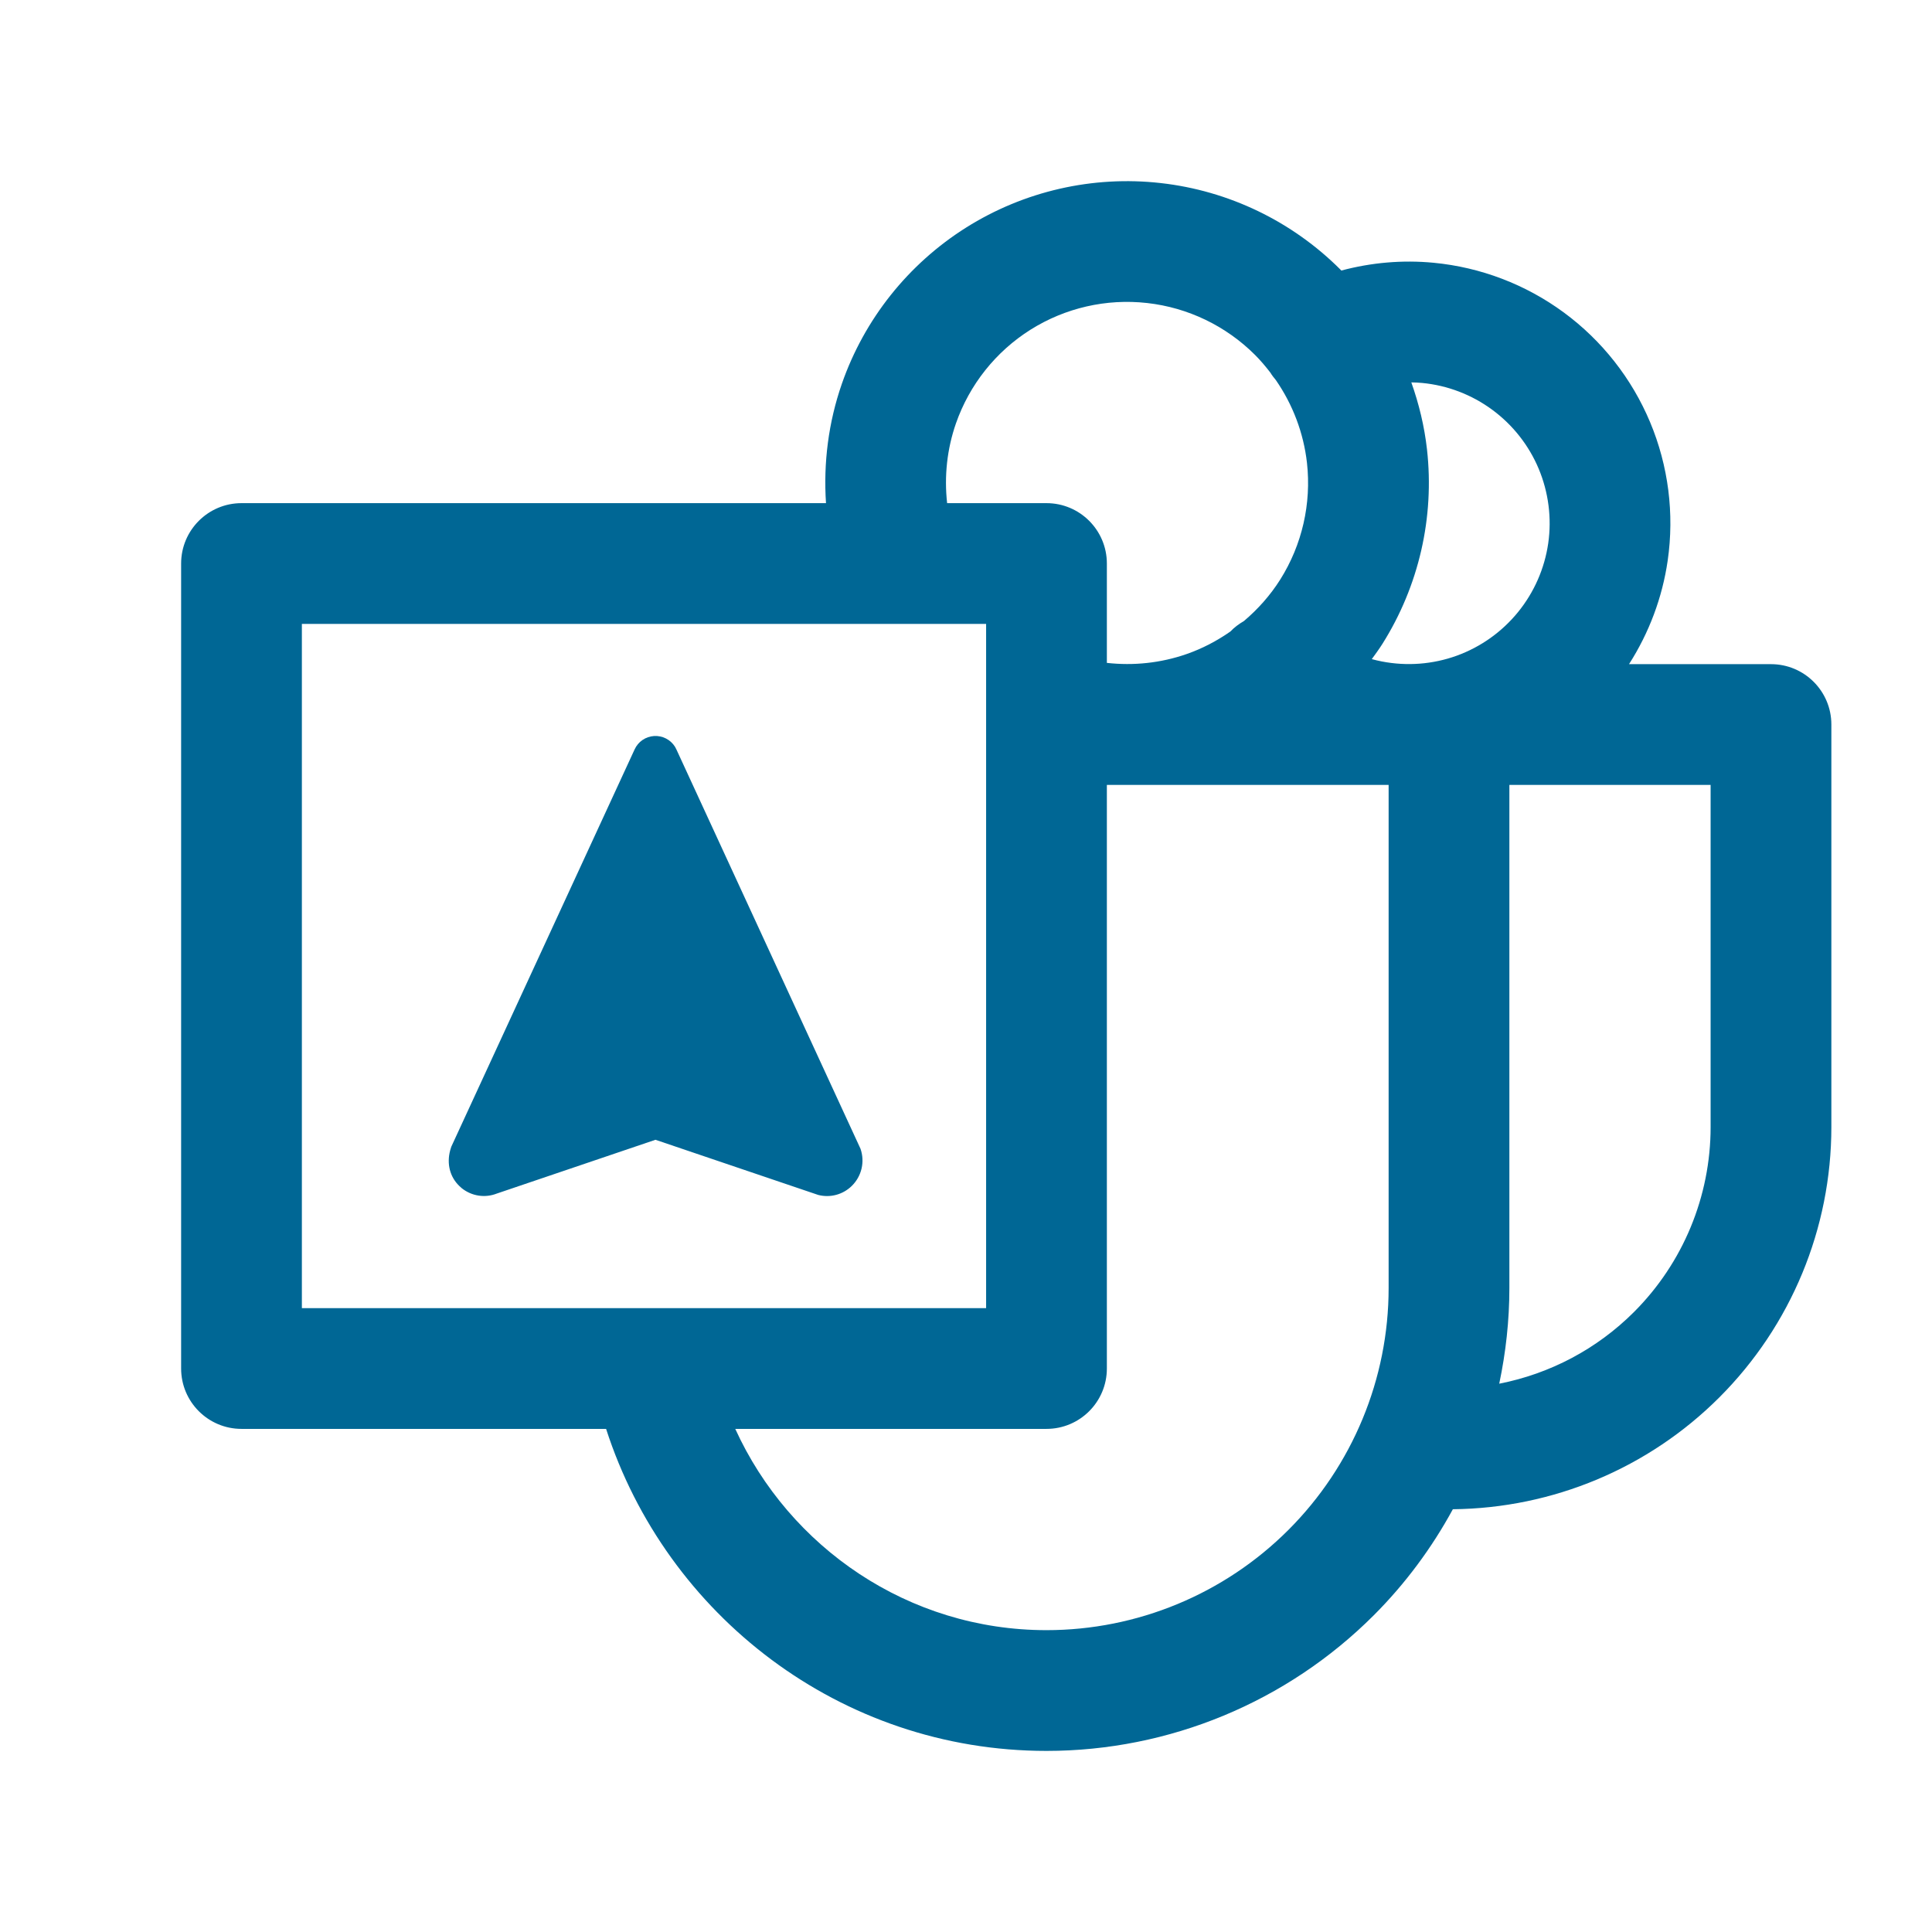 <svg width="56" height="56" viewBox="0 0 56 56" fill="none" xmlns="http://www.w3.org/2000/svg">
<path d="M40.25 22.751H32.083V39.667C32.083 40.634 31.299 41.417 30.333 41.417H21.312C22.878 44.851 26.334 47.251 30.333 47.251C32.963 47.251 35.485 46.205 37.345 44.346C39.204 42.486 40.25 39.964 40.25 37.334V22.751ZM8.75 37.917H18.874C18.893 37.917 18.912 37.917 18.931 37.917H28.583V18.084H8.75V37.917ZM40.908 11.084C41.13 11.709 41.287 12.358 41.362 13.025C41.583 14.997 41.127 16.984 40.07 18.663C39.974 18.815 39.867 18.96 39.762 19.105C39.859 19.131 39.956 19.154 40.054 19.173C40.779 19.314 41.531 19.257 42.226 19.005C42.92 18.753 43.534 18.316 44.001 17.742C44.467 17.169 44.77 16.48 44.876 15.748C44.981 15.017 44.885 14.27 44.6 13.588C44.315 12.907 43.848 12.315 43.253 11.877C42.658 11.439 41.956 11.17 41.221 11.1C41.117 11.09 41.012 11.086 40.908 11.084ZM33.25 8.783C32.068 8.65 30.875 8.924 29.869 9.557C28.862 10.192 28.1 11.15 27.708 12.274C27.449 13.019 27.366 13.809 27.453 14.584H30.333C31.3 14.584 32.083 15.368 32.083 16.334V19.214C32.858 19.301 33.646 19.218 34.392 18.959C34.847 18.801 35.273 18.577 35.663 18.305C35.78 18.181 35.915 18.084 36.055 18.002C36.461 17.658 36.82 17.256 37.108 16.799C37.742 15.792 38.015 14.598 37.883 13.415C37.785 12.549 37.472 11.727 36.982 11.018C36.925 10.949 36.868 10.878 36.821 10.799C36.684 10.621 36.539 10.449 36.379 10.289C35.537 9.447 34.433 8.915 33.25 8.783ZM43.75 37.334C43.75 38.274 43.647 39.202 43.456 40.107C44.925 39.82 46.288 39.103 47.362 38.029C48.784 36.607 49.583 34.678 49.583 32.667V22.751H43.75V37.334ZM53.083 32.667C53.083 35.607 51.915 38.425 49.836 40.504C47.784 42.556 45.011 43.717 42.112 43.746C41.503 44.865 40.736 45.903 39.819 46.82C37.303 49.336 33.891 50.751 30.333 50.751C24.353 50.751 19.307 46.808 17.568 41.417H7C6.034 41.417 5.25 40.634 5.25 39.667V16.334C5.25 15.368 6.034 14.584 7 14.584H23.942C23.864 13.419 24.013 12.241 24.402 11.123C25.054 9.25 26.324 7.655 28.002 6.597C29.681 5.54 31.671 5.084 33.642 5.306C35.613 5.527 37.451 6.412 38.853 7.814C38.862 7.823 38.87 7.833 38.878 7.842C39.746 7.61 40.65 7.53 41.551 7.616C42.918 7.746 44.224 8.245 45.329 9.058C46.435 9.872 47.299 10.971 47.829 12.237C48.359 13.503 48.535 14.889 48.339 16.248C48.184 17.32 47.799 18.343 47.218 19.251H51.333C52.3 19.251 53.083 20.034 53.083 21.001V32.667Z" fill="#006795"/>
<path d="M18.395 21.721C18.445 21.612 18.523 21.518 18.622 21.45C18.721 21.382 18.837 21.342 18.956 21.334C19.076 21.326 19.196 21.351 19.303 21.405C19.41 21.46 19.5 21.542 19.564 21.643L19.605 21.721L24.942 33.297C25.074 33.675 24.975 34.095 24.69 34.374C24.564 34.498 24.409 34.587 24.238 34.633C24.068 34.679 23.888 34.68 23.717 34.636L18.999 33.037L14.4 34.596C14.232 34.662 14.05 34.682 13.873 34.655C13.695 34.628 13.527 34.554 13.386 34.442L13.312 34.375C13.046 34.118 12.941 33.739 13.05 33.338L13.081 33.238L18.395 21.721Z" fill="#006795"/>
</svg>
